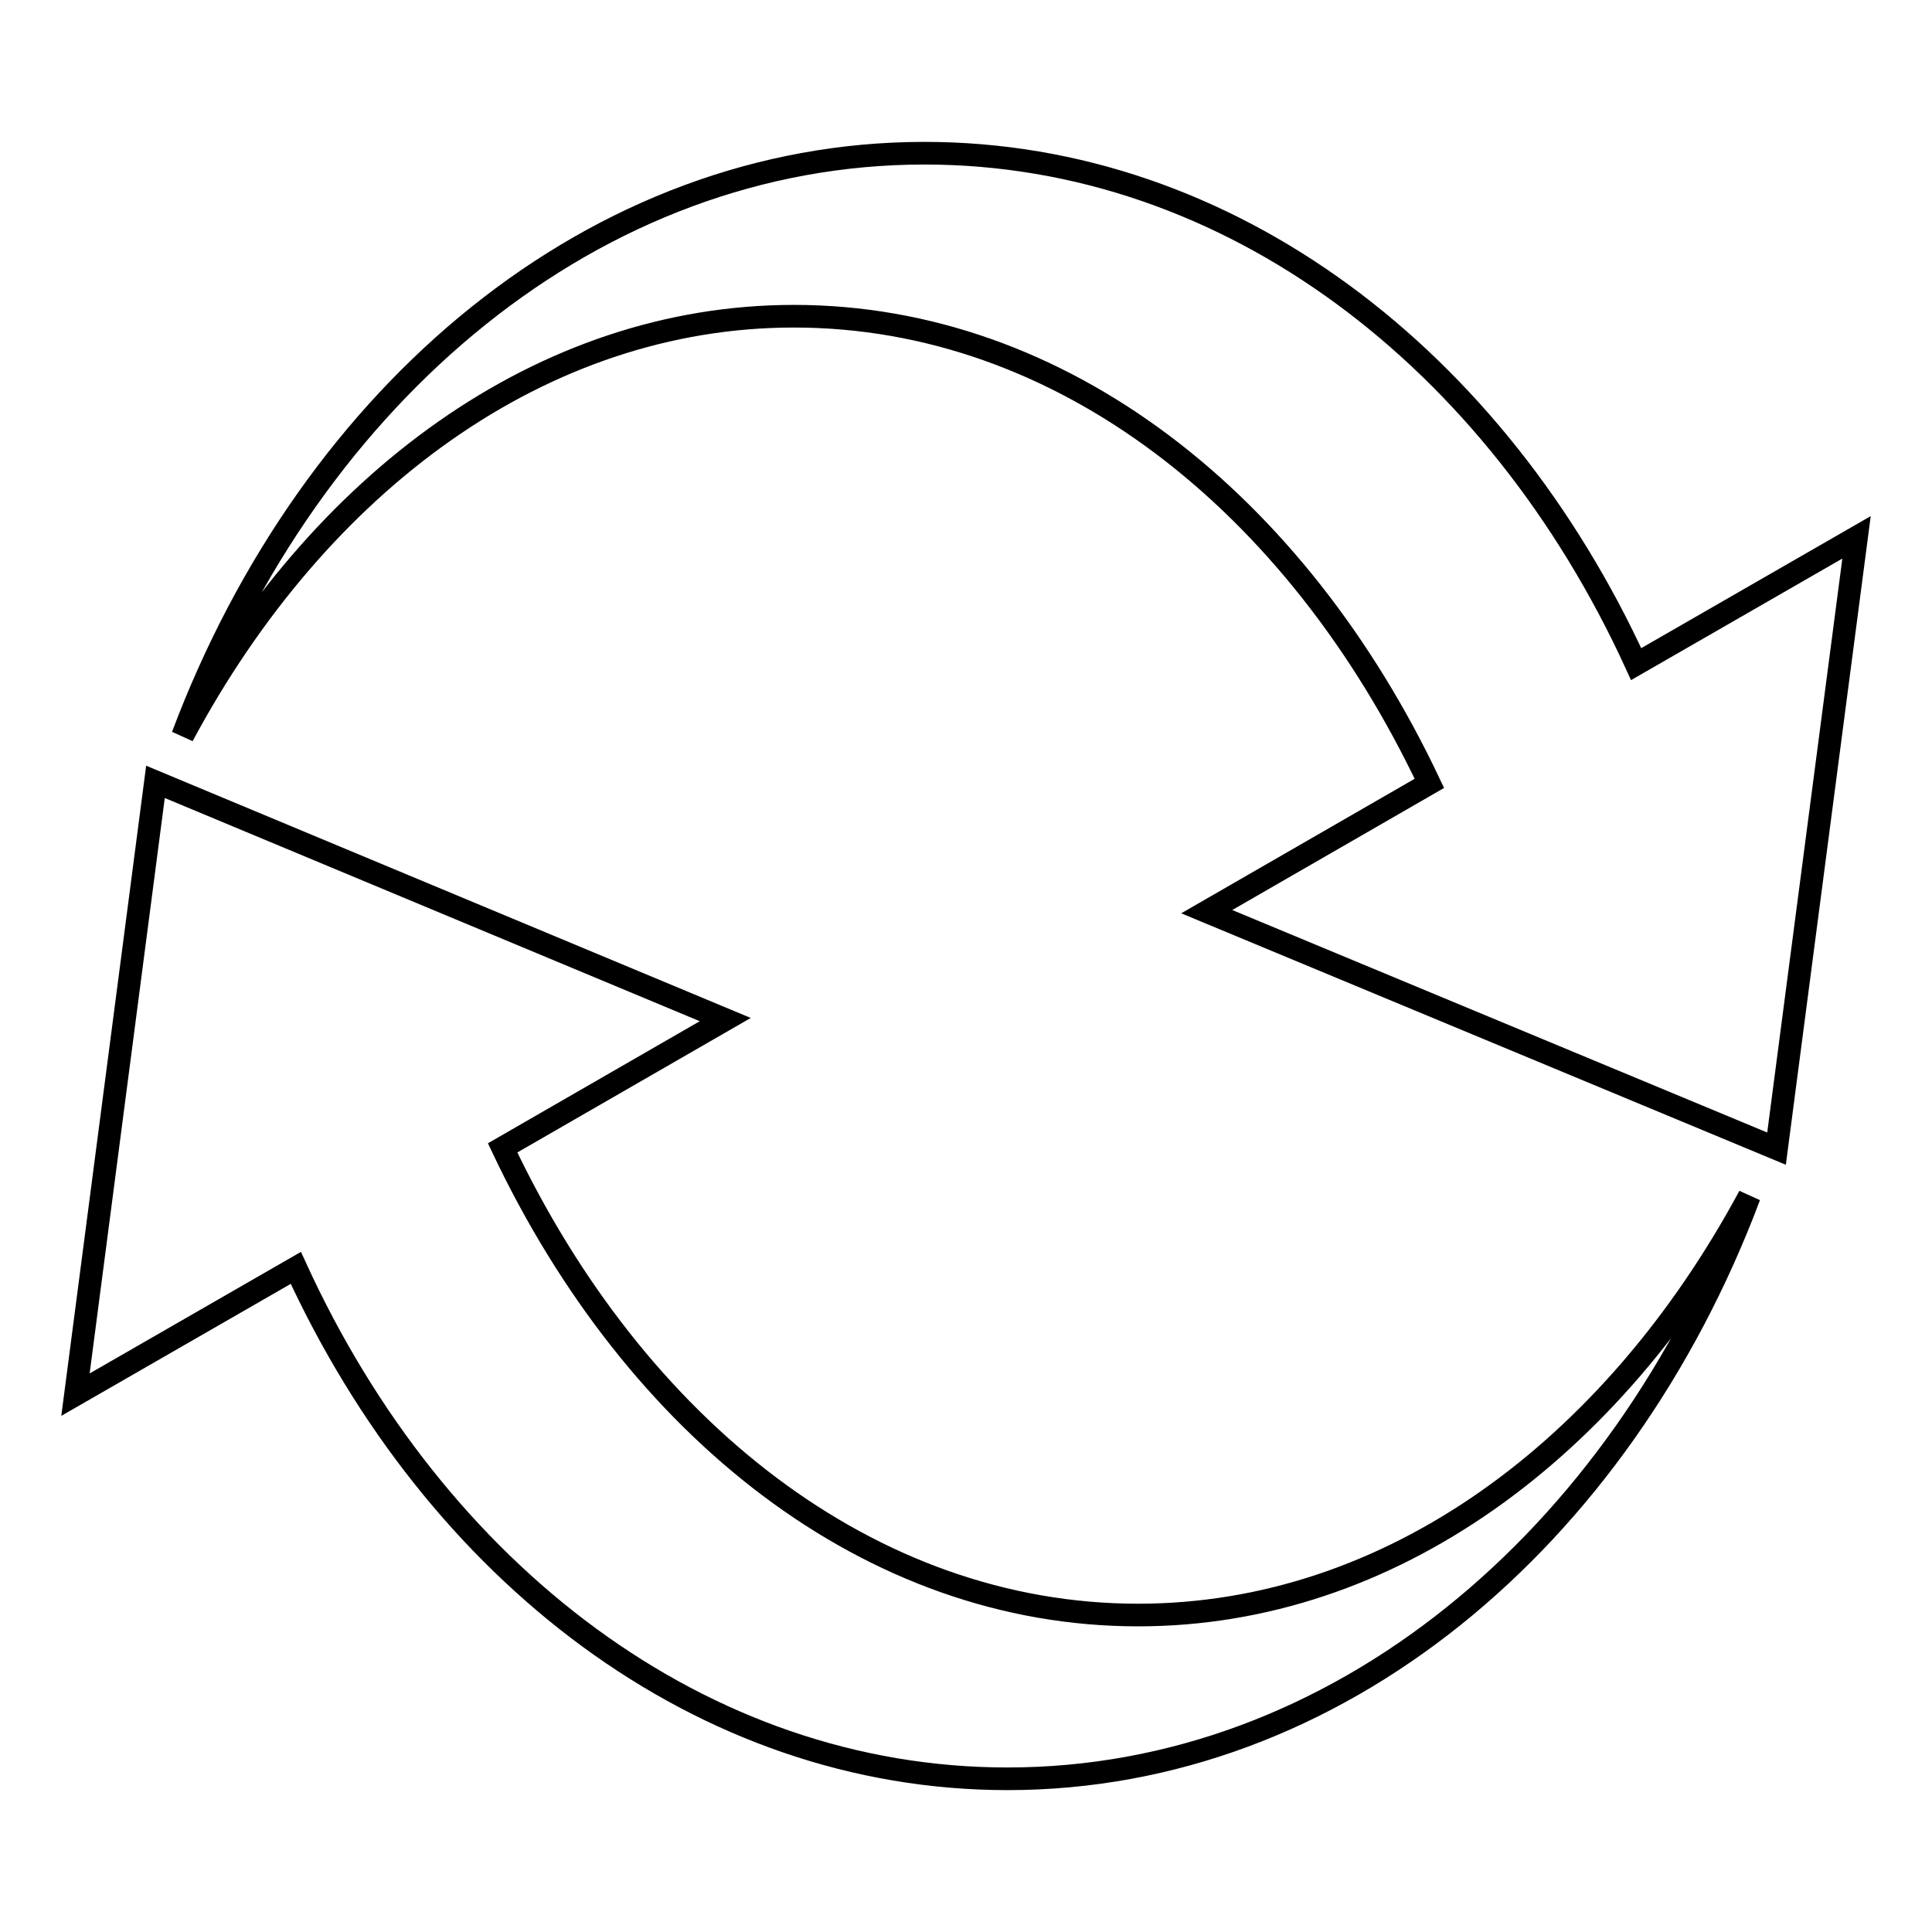 <?xml version="1.0" encoding="utf-8"?>
<!-- Svg Vector Icons : http://www.onlinewebfonts.com/icon -->
<!DOCTYPE svg PUBLIC "-//W3C//DTD SVG 1.1//EN" "http://www.w3.org/Graphics/SVG/1.1/DTD/svg11.dtd">
<svg version="1.1" xmlns="http://www.w3.org/2000/svg" xmlns:xlink="http://www.w3.org/1999/xlink" x="0px" y="0px" viewBox="0 0 256 256" enable-background="new 0 0 256 256" xml:space="preserve">
<g><g><path stroke-width="3" fill-opacity="0" stroke="#000000"  d="M150.8,214c-35.5,0-66.6-24.7-84.2-61.9l29.5-17l-75.5-31.5L10,184.8L39.2,168c18.5,40.4,53.8,67.7,94.3,67.7c43.6,0,81.2-31.7,98.3-77.2C213.7,192.1,184.2,214,150.8,214z"/><path stroke-width="3" fill-opacity="0" stroke="#000000"  d="M216.8,88c-18.5-40.4-53.8-67.7-94.3-67.7c-43.6,0-81.2,31.7-98.3,77.2c18-33.6,47.6-55.6,81-55.6c35.5,0,66.6,24.7,84.2,61.9l-29.5,17l75.5,31.4L246,71.2L216.8,88z"/></g></g>
</svg>